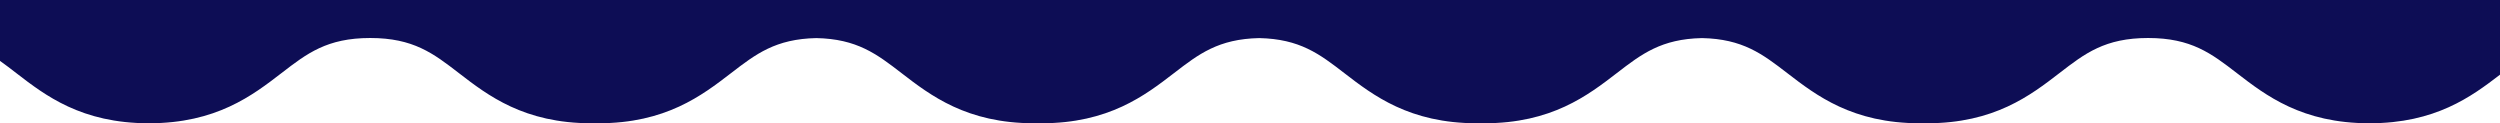 <svg width="1440" height="71" viewBox="0 0 1440 71" fill="none" xmlns="http://www.w3.org/2000/svg">
<path fill-rule="evenodd" clip-rule="evenodd" d="M1440 43.009V0H0V35.077C3.075 37.246 6.127 39.598 9.326 42.065C26.049 54.96 46.876 71 85.754 71C124.611 71 145.436 54.962 162.156 42.086L162.183 42.065C176.803 30.797 188.365 21.891 213.235 21.891C238.104 21.891 249.637 30.781 264.272 42.065C280.996 54.96 301.822 71 340.701 71C341.79 71 342.849 70.984 343.893 70.952C344.02 70.952 344.147 70.964 344.274 70.976C344.401 70.988 344.527 71 344.654 71C383.497 71 404.318 54.998 421.043 42.146L421.128 42.081C435.375 31.116 446.728 22.418 470.195 21.939C493.648 22.418 504.986 31.1 519.218 42.065C535.957 54.96 556.784 71 595.662 71C596.349 71 597.021 70.985 597.708 70.969L597.751 70.968C598.09 70.968 598.43 70.976 598.773 70.984C599.123 70.992 599.477 71 599.839 71C638.678 71 659.501 54.977 676.231 42.104L676.283 42.065C690.485 31.116 701.839 22.434 725.276 21.939C748.698 22.434 760.052 31.1 774.269 42.065C791.008 54.96 811.834 71 850.713 71C851.414 71 852.1 70.984 852.801 70.968C853.141 70.968 853.48 70.976 853.824 70.984C854.174 70.992 854.528 71 854.89 71C893.728 71 914.552 54.977 931.282 42.104L931.334 42.065C945.566 31.1 956.919 22.418 980.357 21.939C1003.81 22.418 1015.18 31.116 1029.42 42.081L1029.45 42.099C1046.18 54.976 1067.01 71 1105.9 71C1106.07 71 1106.24 70.986 1106.41 70.972C1106.49 70.965 1106.57 70.957 1106.66 70.952C1107.72 70.984 1108.78 71 1109.85 71C1148.71 71 1169.53 54.962 1186.25 42.086L1186.28 42.065C1200.9 30.781 1212.46 21.891 1237.32 21.891C1262.17 21.891 1273.73 30.793 1288.36 42.057L1288.37 42.065C1305.09 54.96 1325.92 71 1364.8 71C1402.73 71 1423.48 55.715 1440 43.009Z" fill="#0D0D55"/>
</svg>
